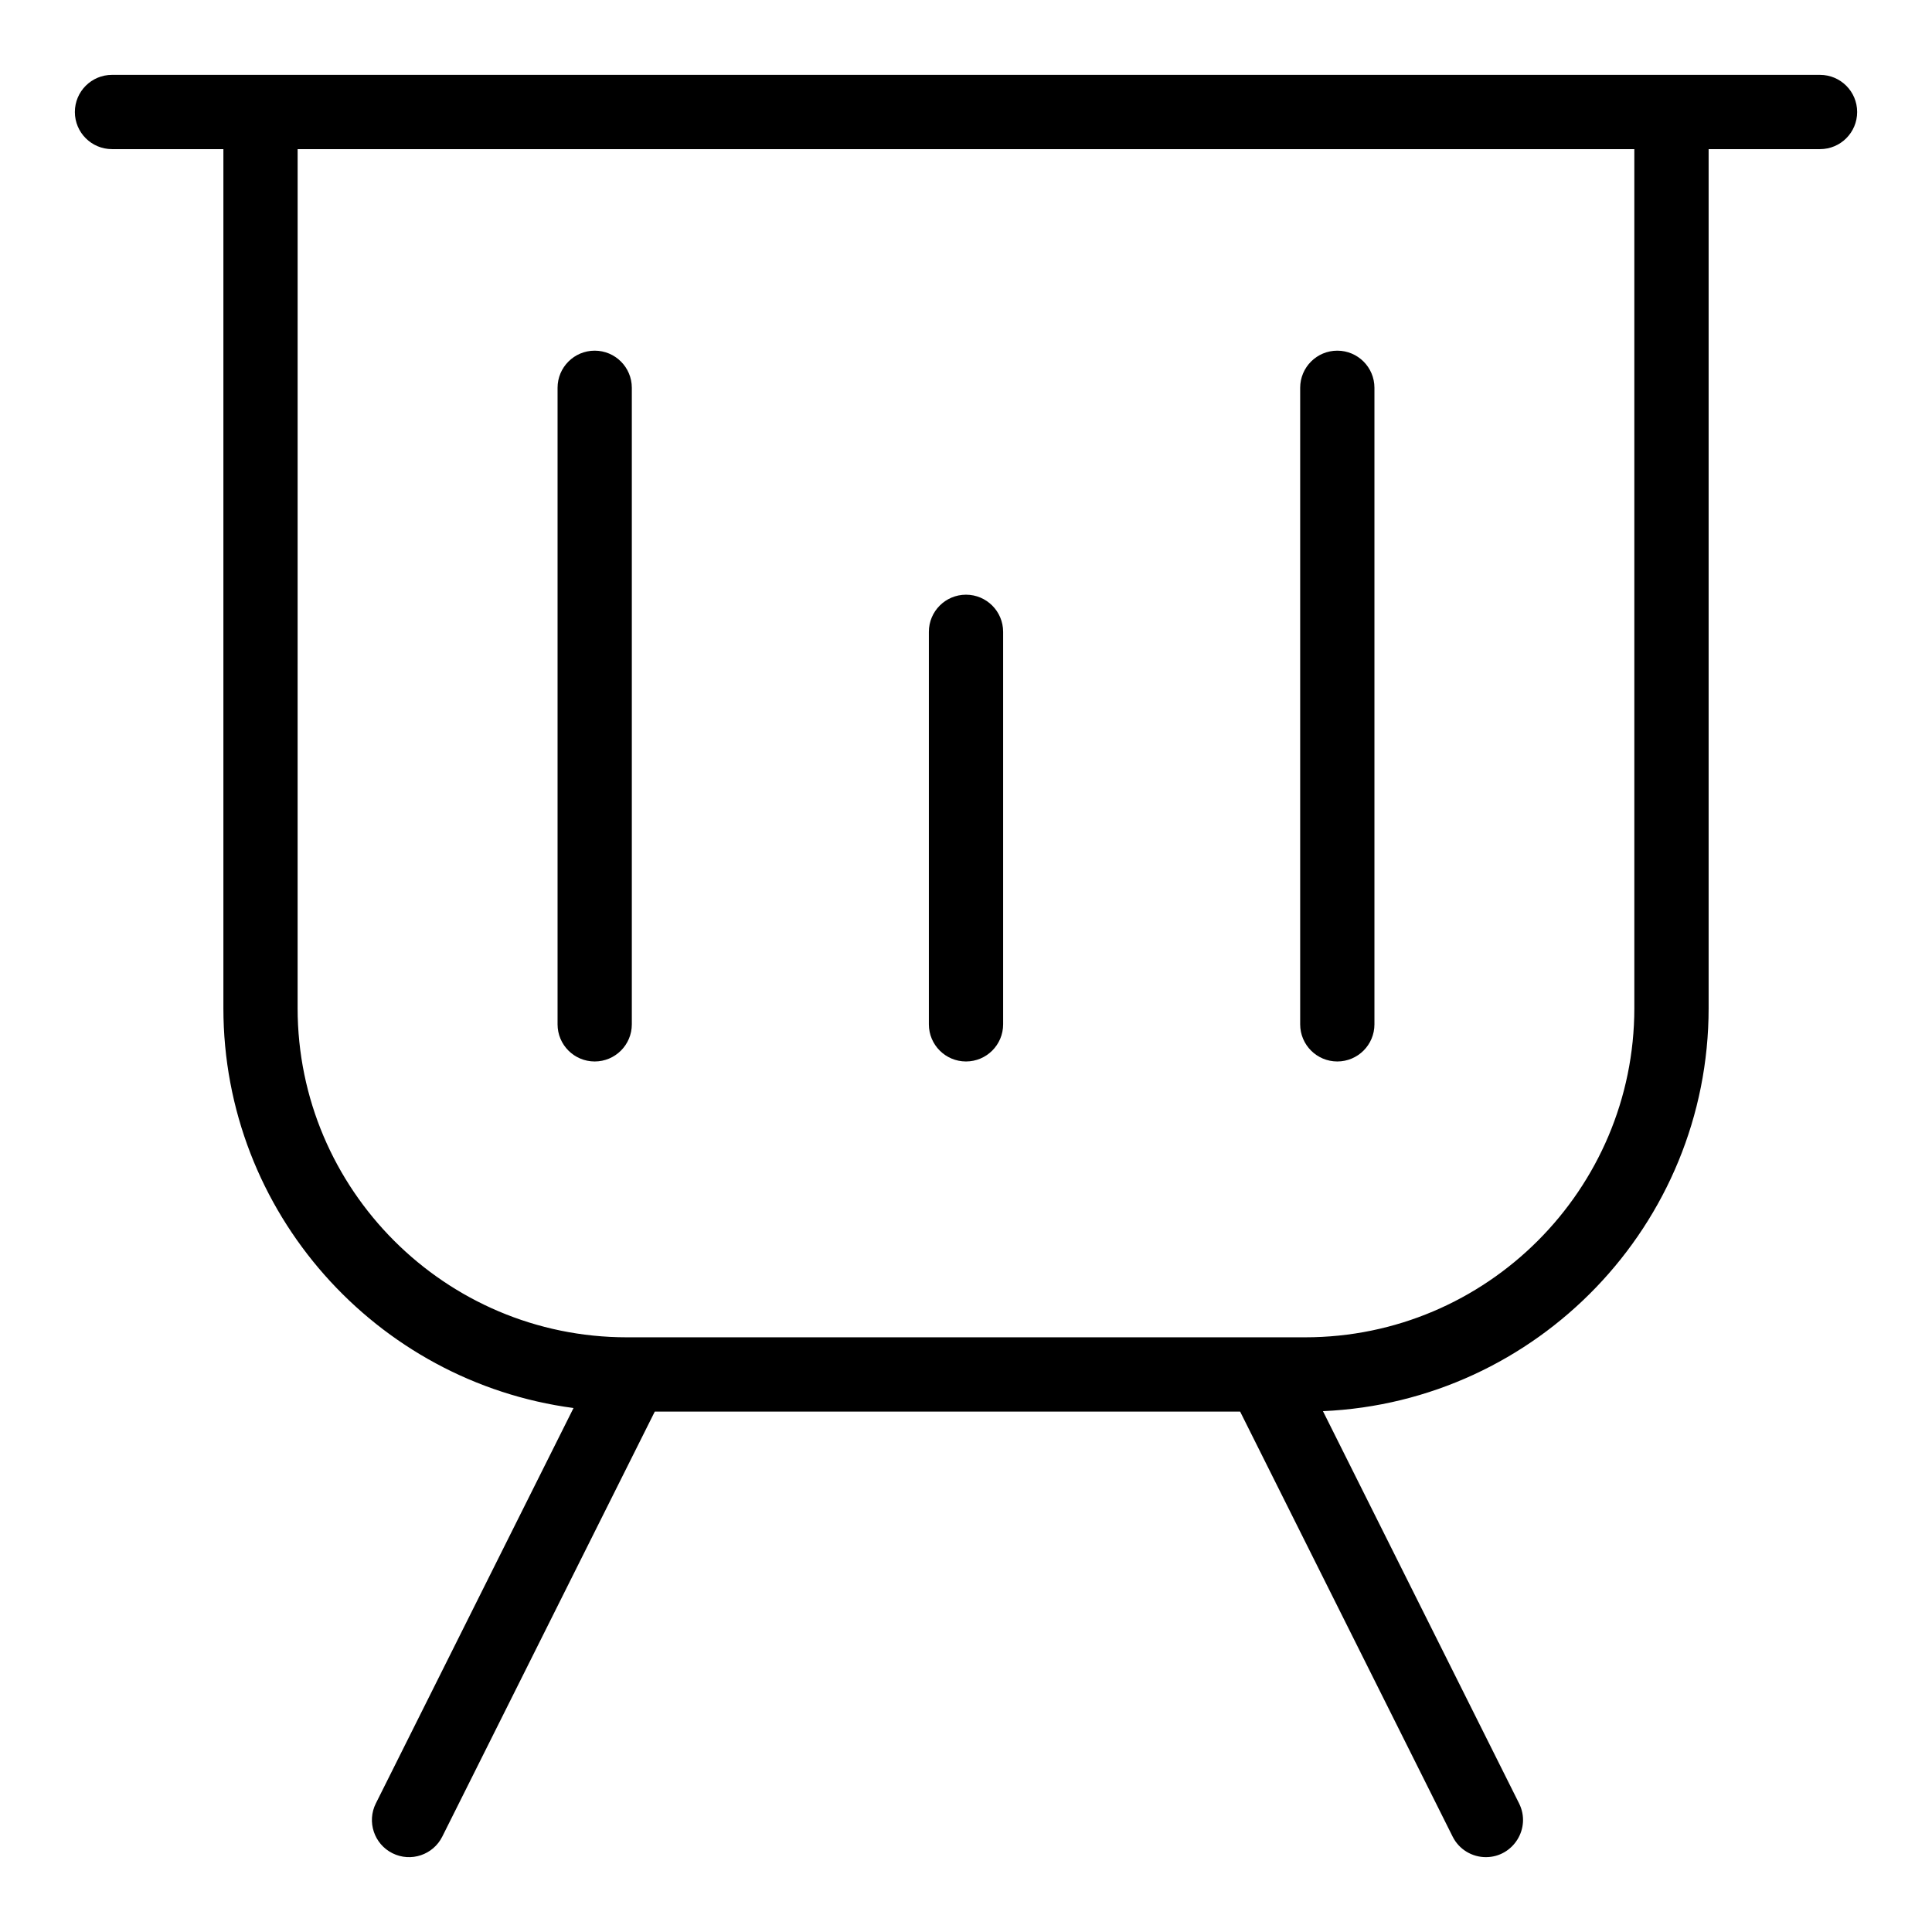 <?xml version="1.0" encoding="UTF-8"?>
<!-- The Best Svg Icon site in the world: iconSvg.co, Visit us! https://iconsvg.co -->
<svg fill="#000000" width="800px" height="800px" version="1.1" viewBox="144 144 512 512" xmlns="http://www.w3.org/2000/svg">
 <g>
  <path d="m626.32 163.84h-452.64c-5.434 0-9.84 4.406-9.84 9.84 0 5.434 4.406 9.84 9.84 9.84h29.52v227.63c0 54.168 40.488 99.051 92.789 105.99l-52.387 104.78c-2.43 4.859-0.461 10.77 4.402 13.203 4.859 2.43 10.77 0.461 13.203-4.402l56.32-112.64h155.12l56.32 112.64c1.723 3.449 5.199 5.441 8.809 5.441 7.238 0 12.082-7.66 8.797-14.242l-51.977-103.95c56.773-2.477 102.21-49.438 102.21-106.82v-227.63h29.52c5.434 0 9.84-4.406 9.84-9.84 0-5.434-4.406-9.84-9.84-9.84zm-49.203 247.31c0 48.109-39.141 87.25-87.246 87.25h-179.75c-48.109 0-87.25-39.141-87.25-87.25l0.004-227.63h354.24z"/>
  <path d="m498.4 425.3c5.434 0 9.84-4.406 9.84-9.84v-168.69c0-5.434-4.406-9.84-9.84-9.84-5.434 0-9.84 4.406-9.84 9.84v168.69c0 5.434 4.406 9.84 9.84 9.84z"/>
  <path d="m400 425.3c5.434 0 9.84-4.406 9.84-9.84v-104.02c0-5.434-4.406-9.84-9.84-9.84s-9.84 4.406-9.84 9.84v104.02c0 5.434 4.406 9.84 9.84 9.84z"/>
  <path d="m301.6 425.3c5.434 0 9.84-4.406 9.84-9.84v-168.69c0-5.434-4.406-9.84-9.84-9.84s-9.84 4.406-9.84 9.84v168.69c0 5.434 4.406 9.84 9.84 9.84z"/>
 </g>
</svg>